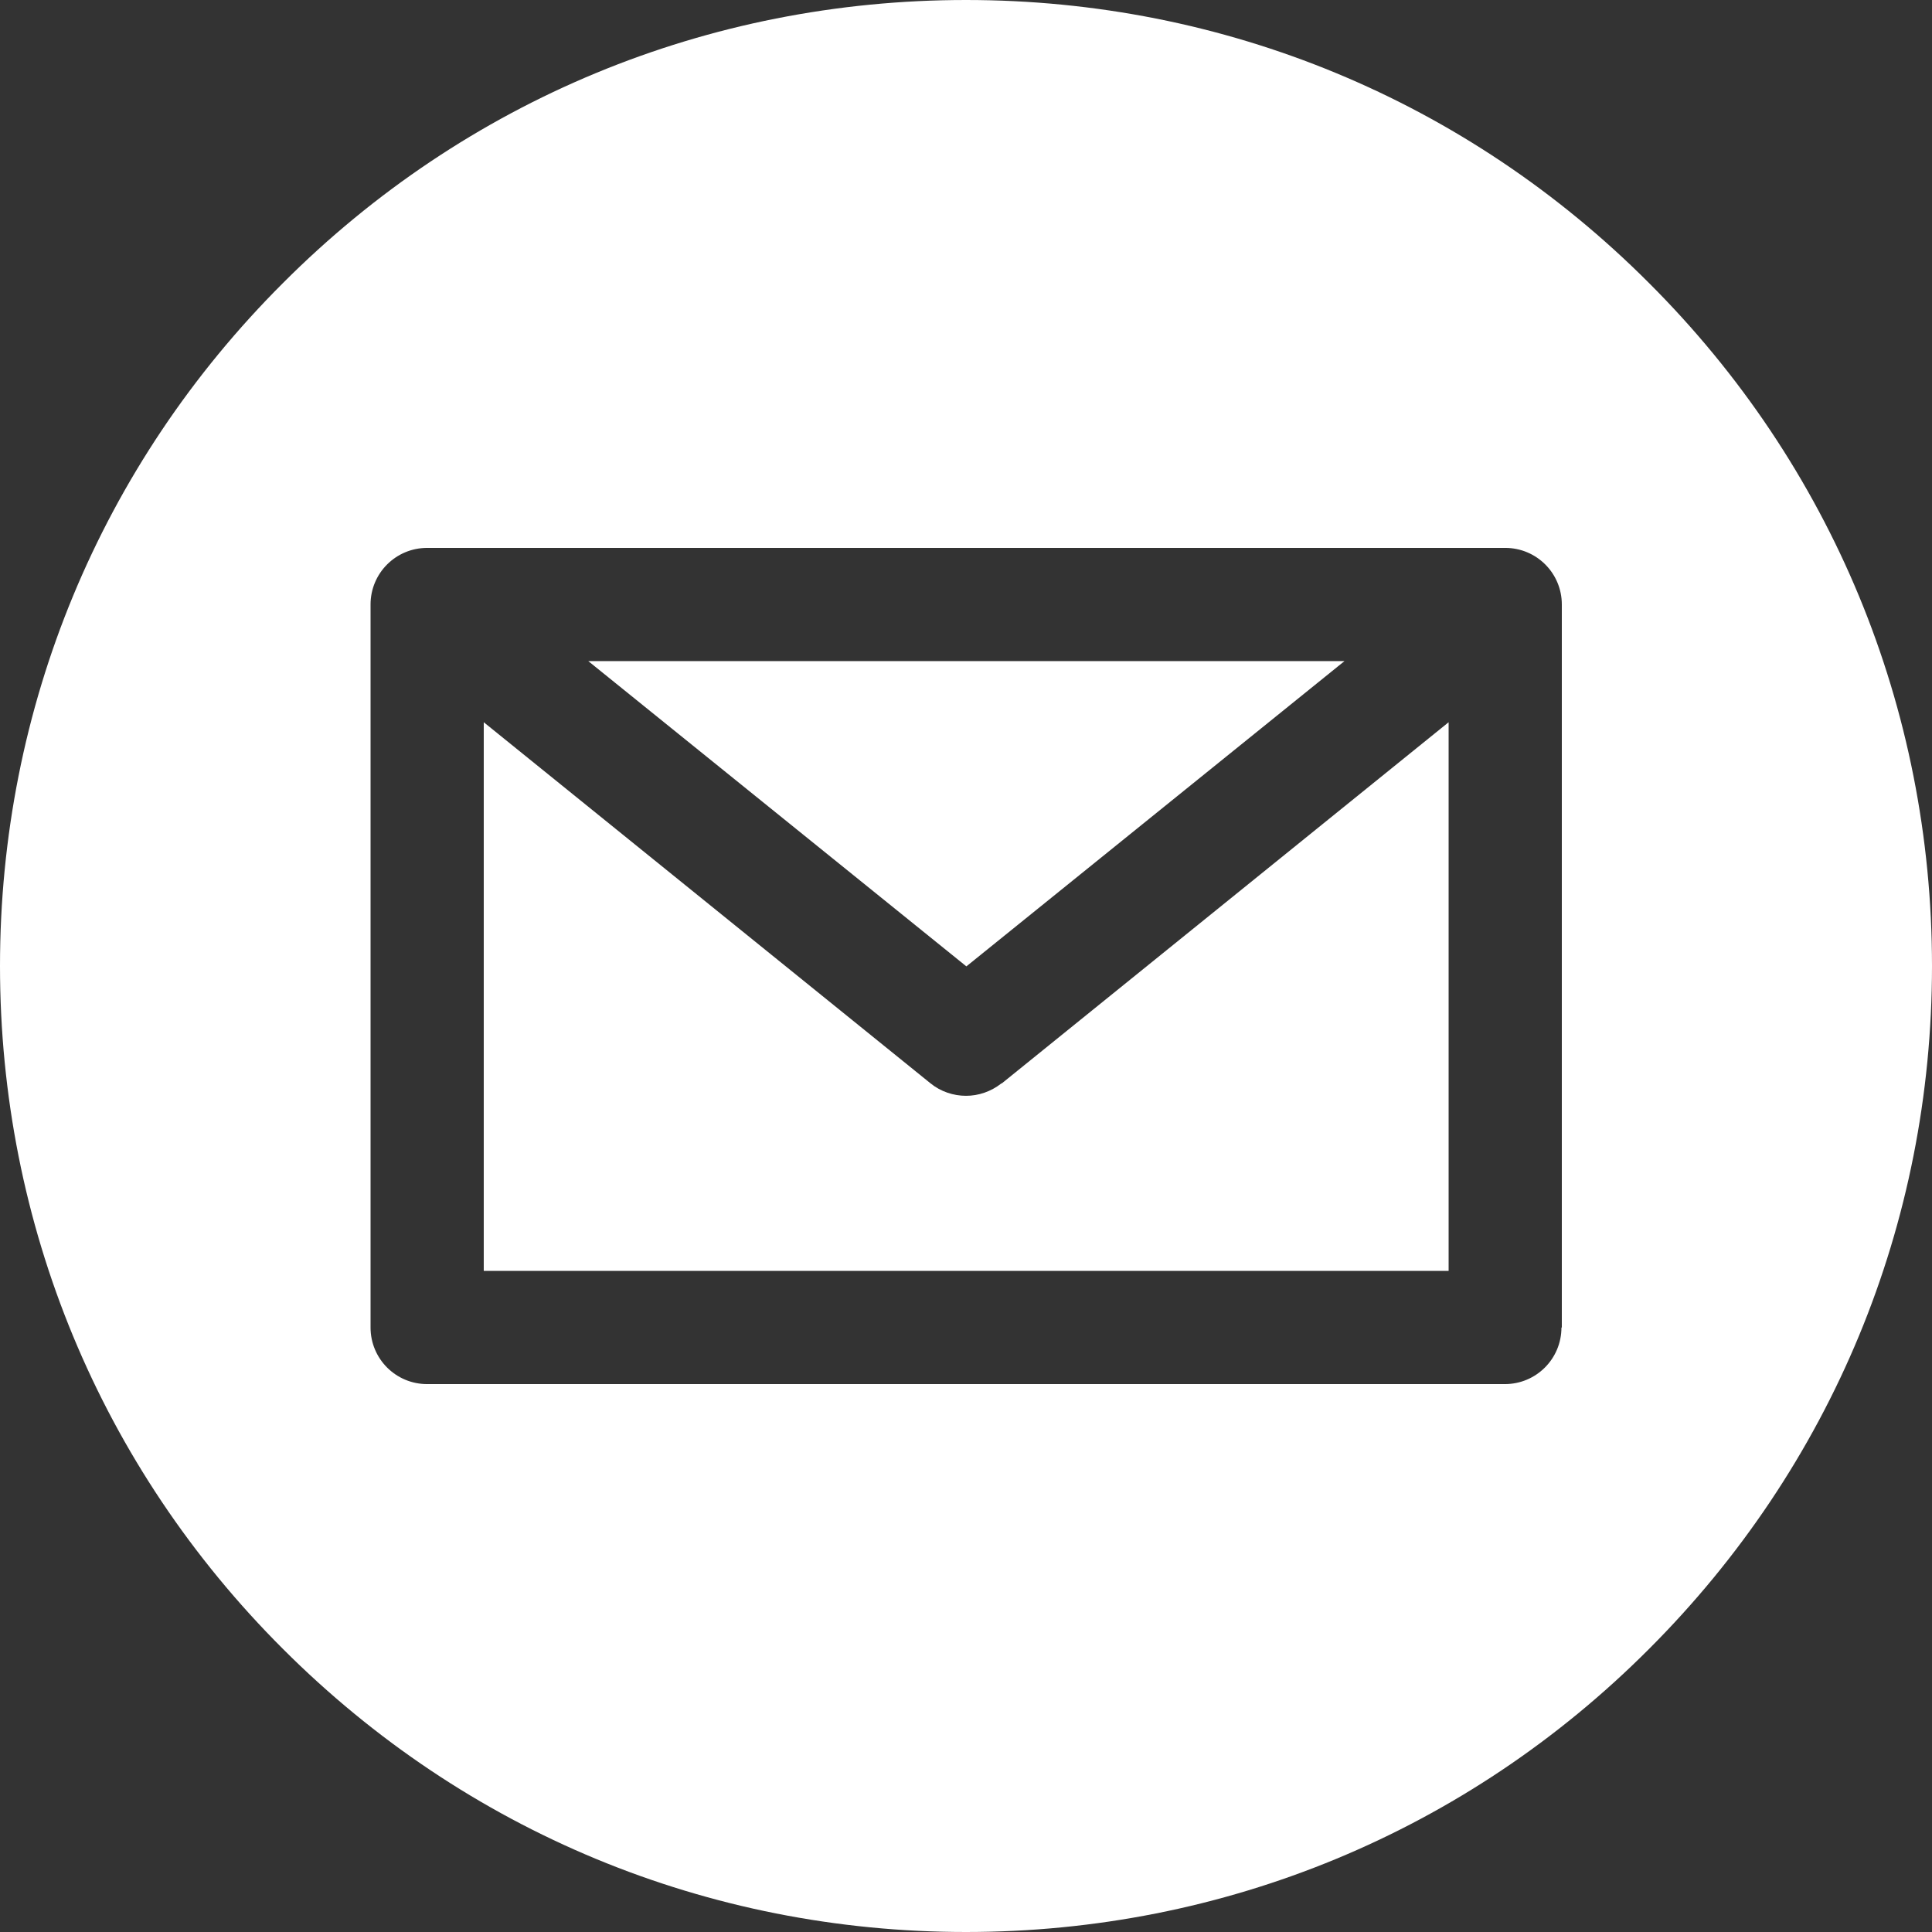 <?xml version="1.0" encoding="UTF-8"?>
<svg id="Capa_1" xmlns="http://www.w3.org/2000/svg" version="1.1" viewBox="0 0 512 512">
  <rect x="0" y="0" width="512" height="512" fill="#333333" stroke="none"/>
  <!-- Generator: Adobe Illustrator 29.7.1, SVG Export Plug-In . SVG Version: 2.1.1 Build 8)  -->
  <defs>
    <style>
      .st0 {
        fill: #fff;
      }
    </style>
  </defs>
  <path class="st0" d="M265.4,287.1c-2.8,2.2-6.1,3.3-9.4,3.3s-6.7-1.1-9.4-3.3l-118.4-95.7v145.4h255.7v-145.4l-118.4,95.7Z"/>
  <path class="st0" d="M356.2,175.2h-200.3l100.2,80.9,100.2-80.9Z"/>
  <path class="st0" d="M437,75C388.7,26.6,324.4,0,256,0S123.3,26.6,75,75C26.6,123.3,0,187.6,0,256s26.6,132.7,75,181c48.4,48.4,112.6,75,181,75s132.7-26.6,181-75c48.4-48.4,75-112.6,75-181s-26.6-132.7-75-181h0ZM413.8,351.8c0,8.3-6.7,15-15,15H113.2c-8.3,0-15-6.7-15-15v-191.6c0-8.3,6.7-15,15-15h285.7c8.3,0,15,6.7,15,15v191.6Z"/>
</svg>